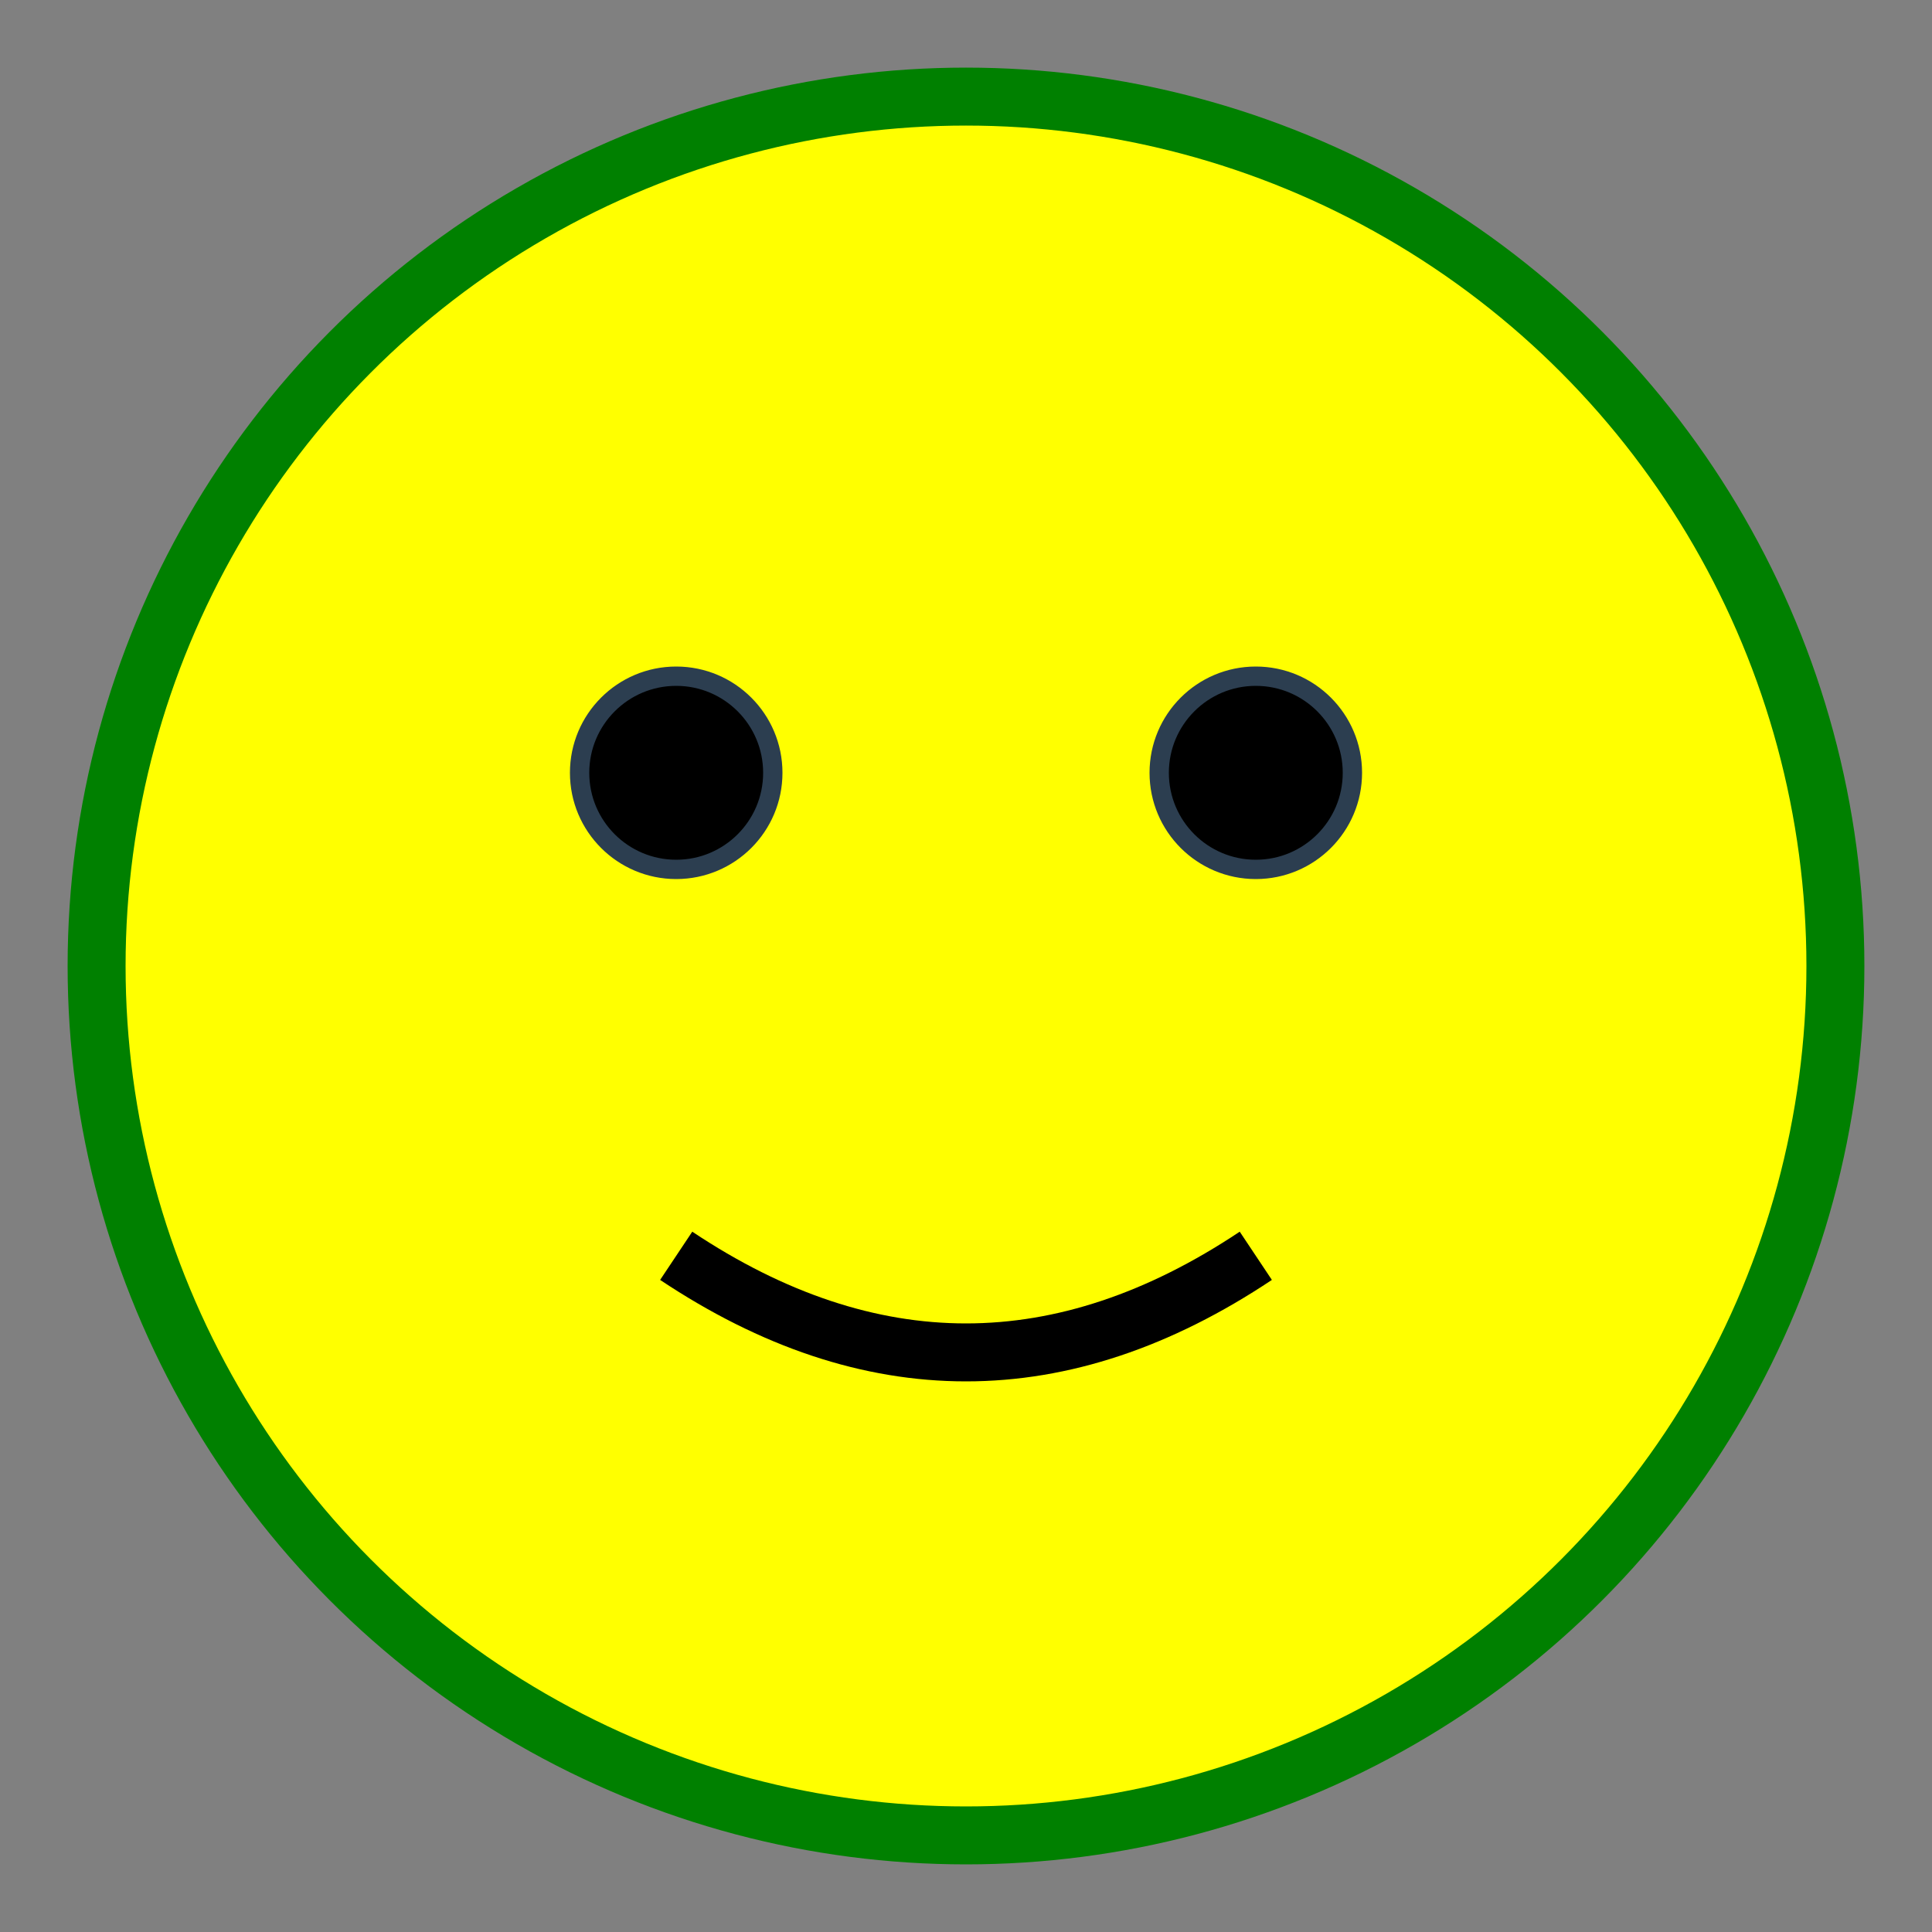 <svg width="120" height="120" xmlns="http://www.w3.org/2000/svg" viewBox="0 0 100 100" fill="none" stroke="#2c3e50">
  <rect x="0" y="0" width="100" height="100" fill="#808080" stroke="none"/>
  <circle cx="50" cy="50" r="45" stroke="green" stroke-width="3" fill="yellow" />
  <circle cx="35" cy="40" r="5" fill="black" />
  <circle cx="65" cy="40" r="5" fill="black" />
  <path d="M 35 65 Q 50 75, 65 65" stroke="black" stroke-width="3" fill="none" />
</svg>